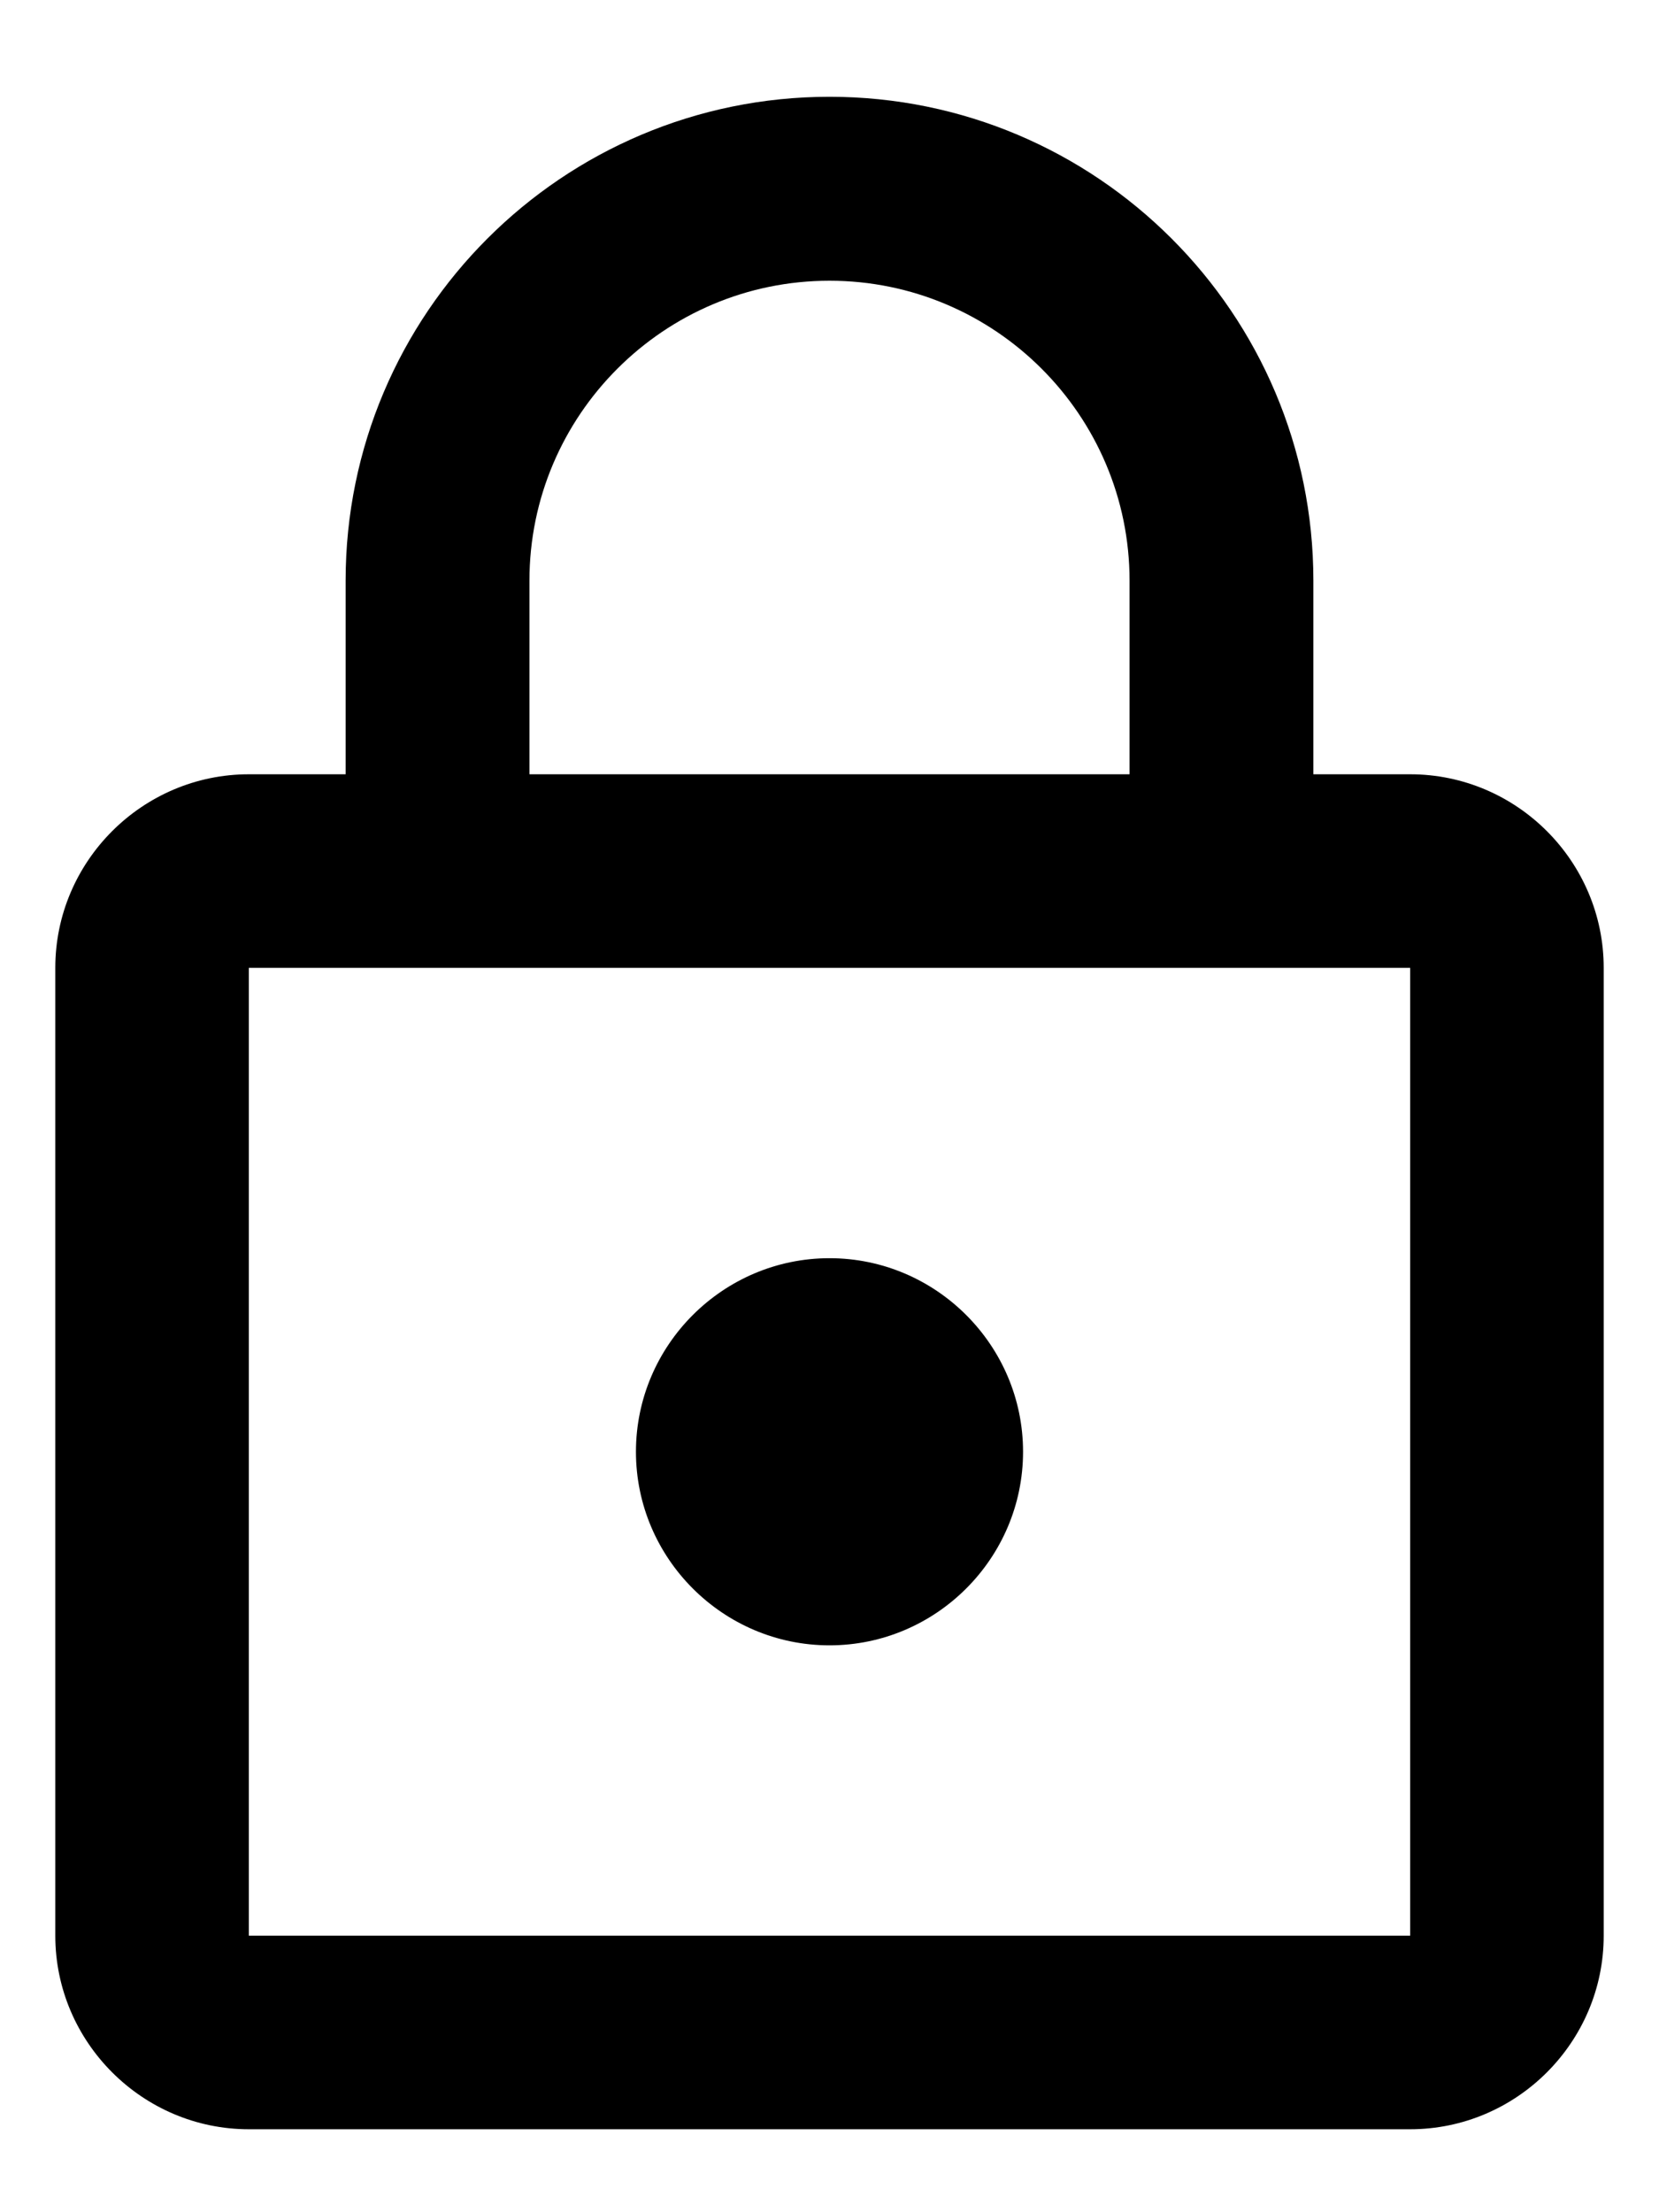 <svg width="15" height="20" viewBox="0 0 15 20" fill="none" xmlns="http://www.w3.org/2000/svg">
    <path d="M7.5 14.875C8.463 14.875 9.25 14.088 9.25 13.125C9.25 12.162 8.463 11.375 7.5 11.375C6.537 11.375 5.75 12.162 5.75 13.125C5.75 14.088 6.537 14.875 7.5 14.875ZM12.75 7H11.875V5.25C11.875 2.835 9.915 0.875 7.5 0.875C5.085 0.875 3.125 2.835 3.125 5.25V7H2.25C1.288 7 0.5 7.787 0.5 8.75V17.5C0.5 18.462 1.288 19.25 2.25 19.25H12.75C13.713 19.25 14.5 18.462 14.5 17.5V8.75C14.5 7.787 13.713 7 12.75 7ZM4.787 5.25C4.787 3.754 6.004 2.538 7.5 2.538C8.996 2.538 10.213 3.754 10.213 5.25V7H4.787V5.25ZM12.75 17.5H2.25V8.75H12.75V17.5Z" fill="black"/>
</svg>
